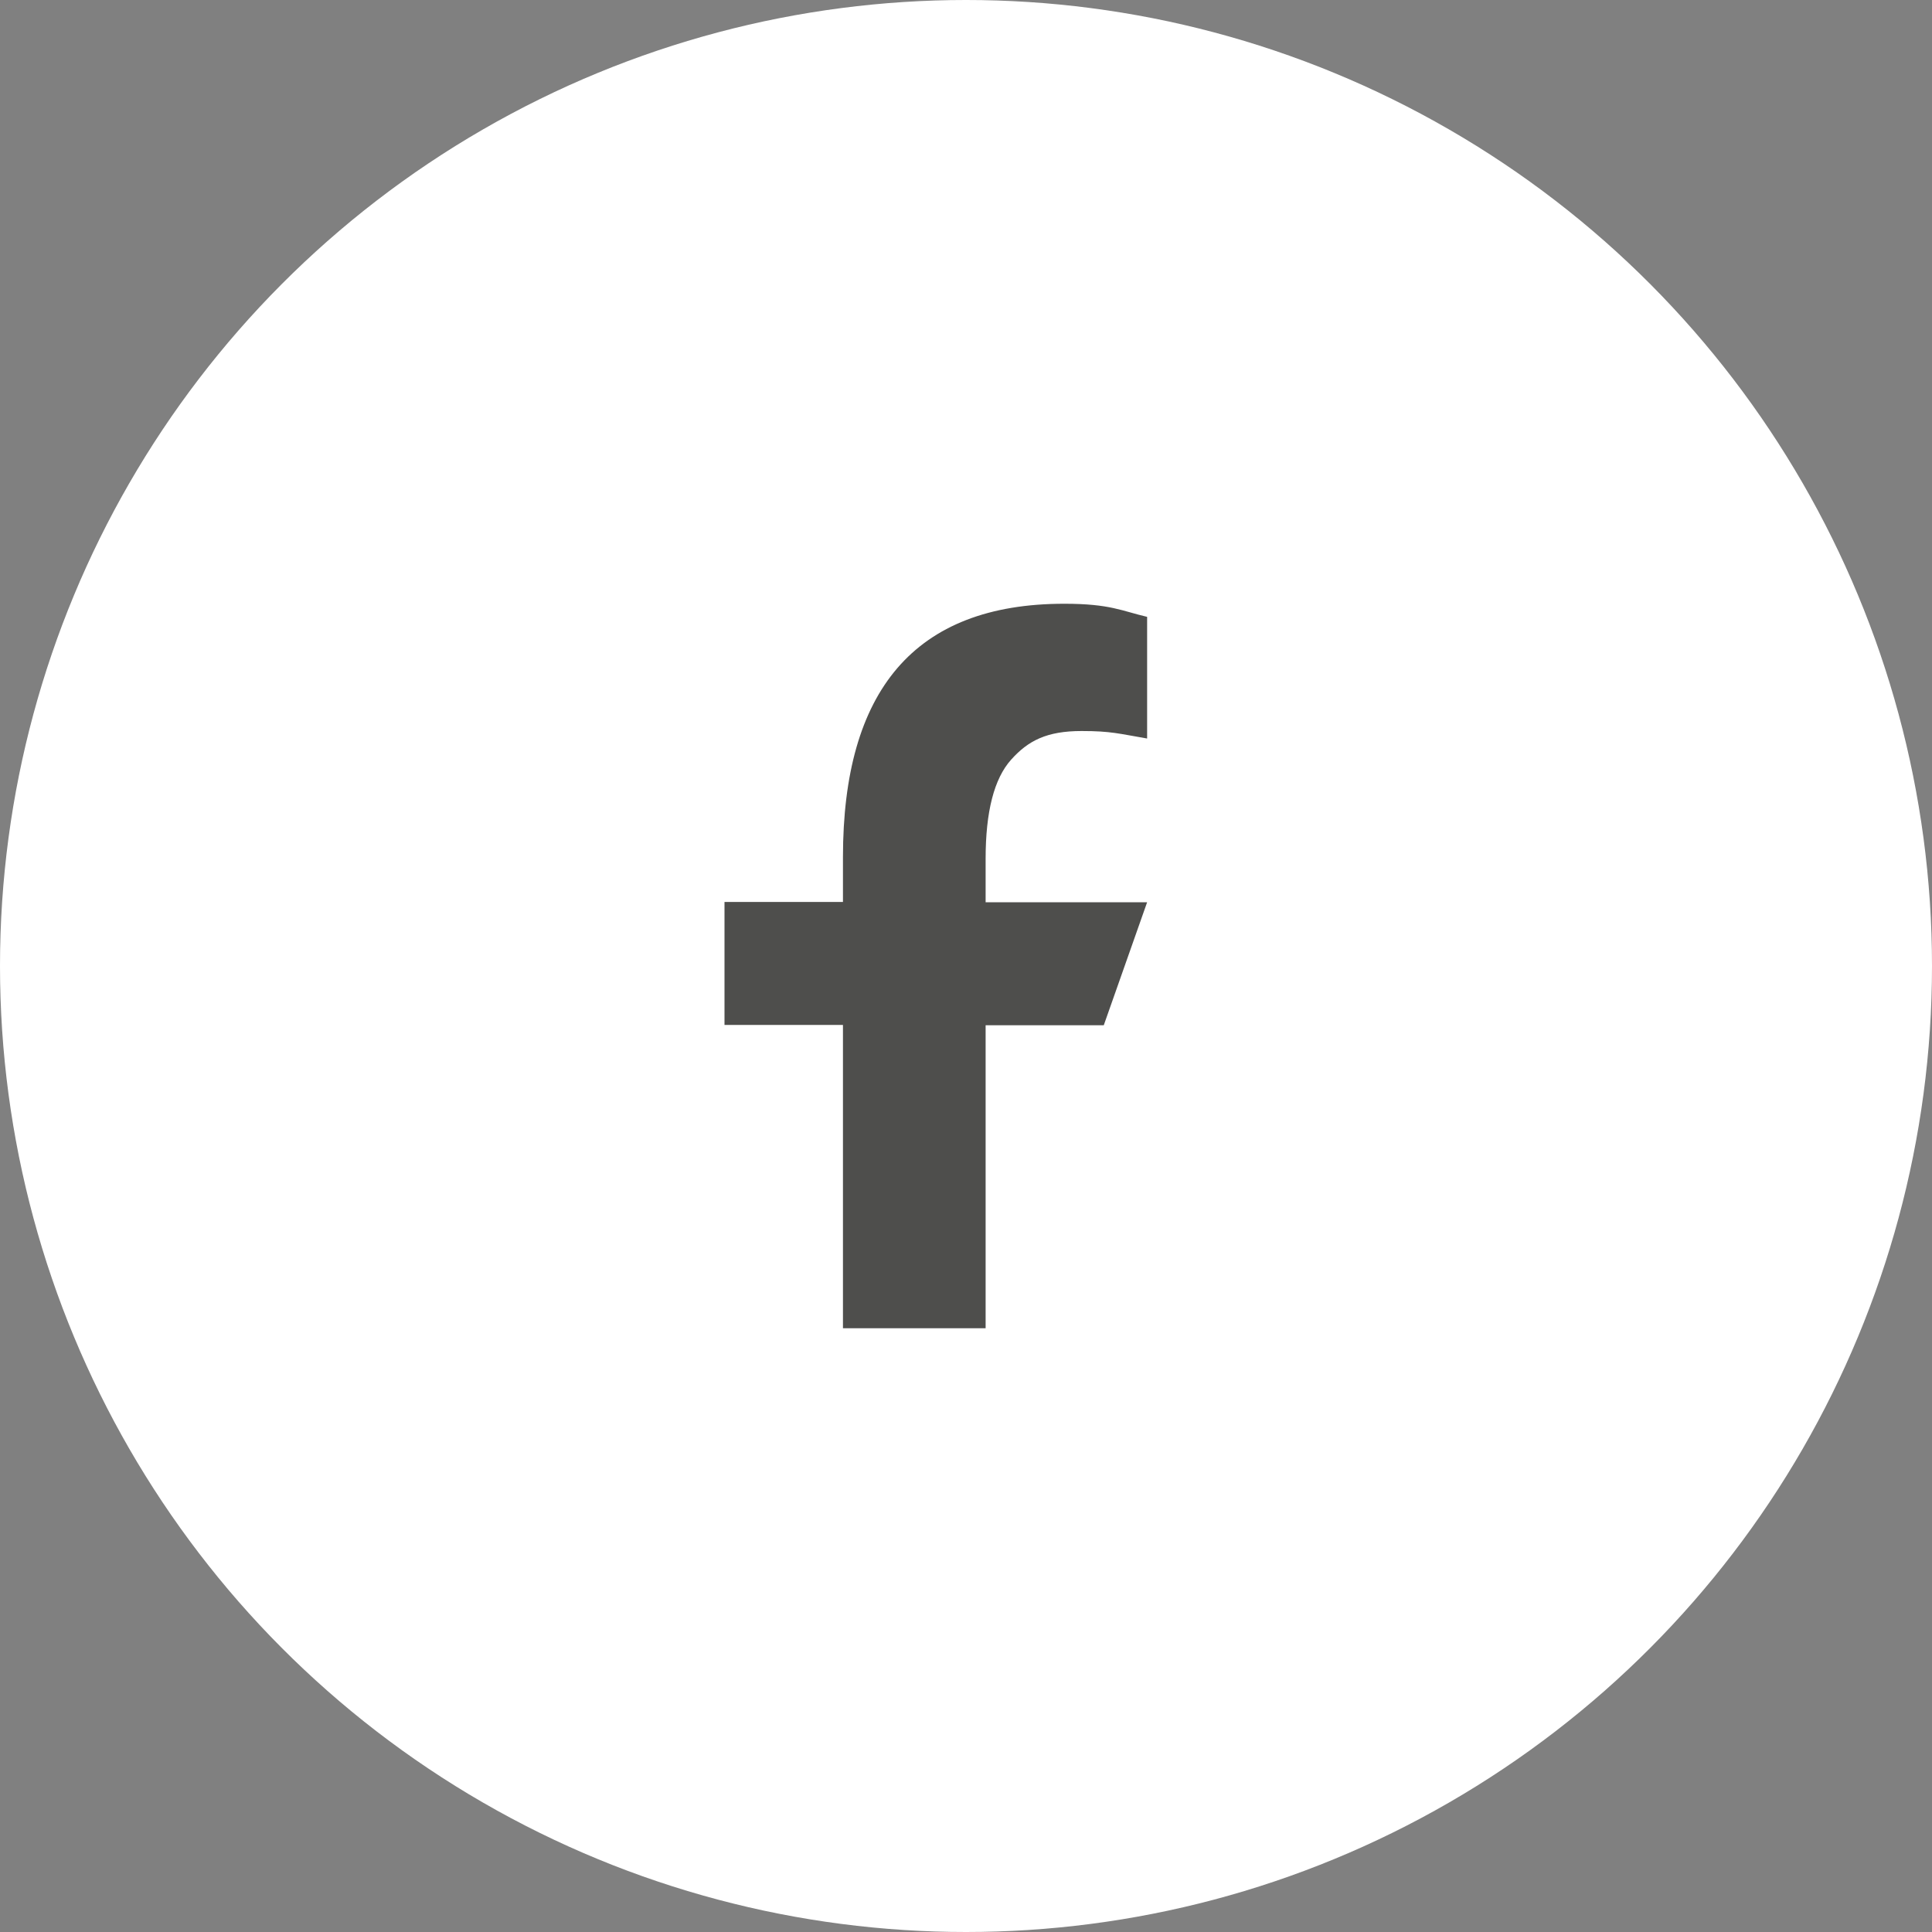 <svg width="32" height="32" viewBox="0 0 32 32" fill="none" xmlns="http://www.w3.org/2000/svg">
<rect x="0" y="0" width="32" height="32" fill="#808080" stroke="none"/>
<circle cx="16" cy="16" r="16" fill="white"/>
<path d="M16.325 16.976V22H13.962V16.976H12V14.939H13.962V14.198C13.962 11.447 15.139 10 17.628 10C18.391 10 18.582 10.12 19 10.217V12.232C18.532 12.152 18.4 12.108 17.914 12.108C17.337 12.108 17.029 12.268 16.747 12.583C16.465 12.898 16.325 13.444 16.325 14.225V14.944H19L18.282 16.981H16.325V16.976Z" fill="#4E4E4C"/>
</svg>